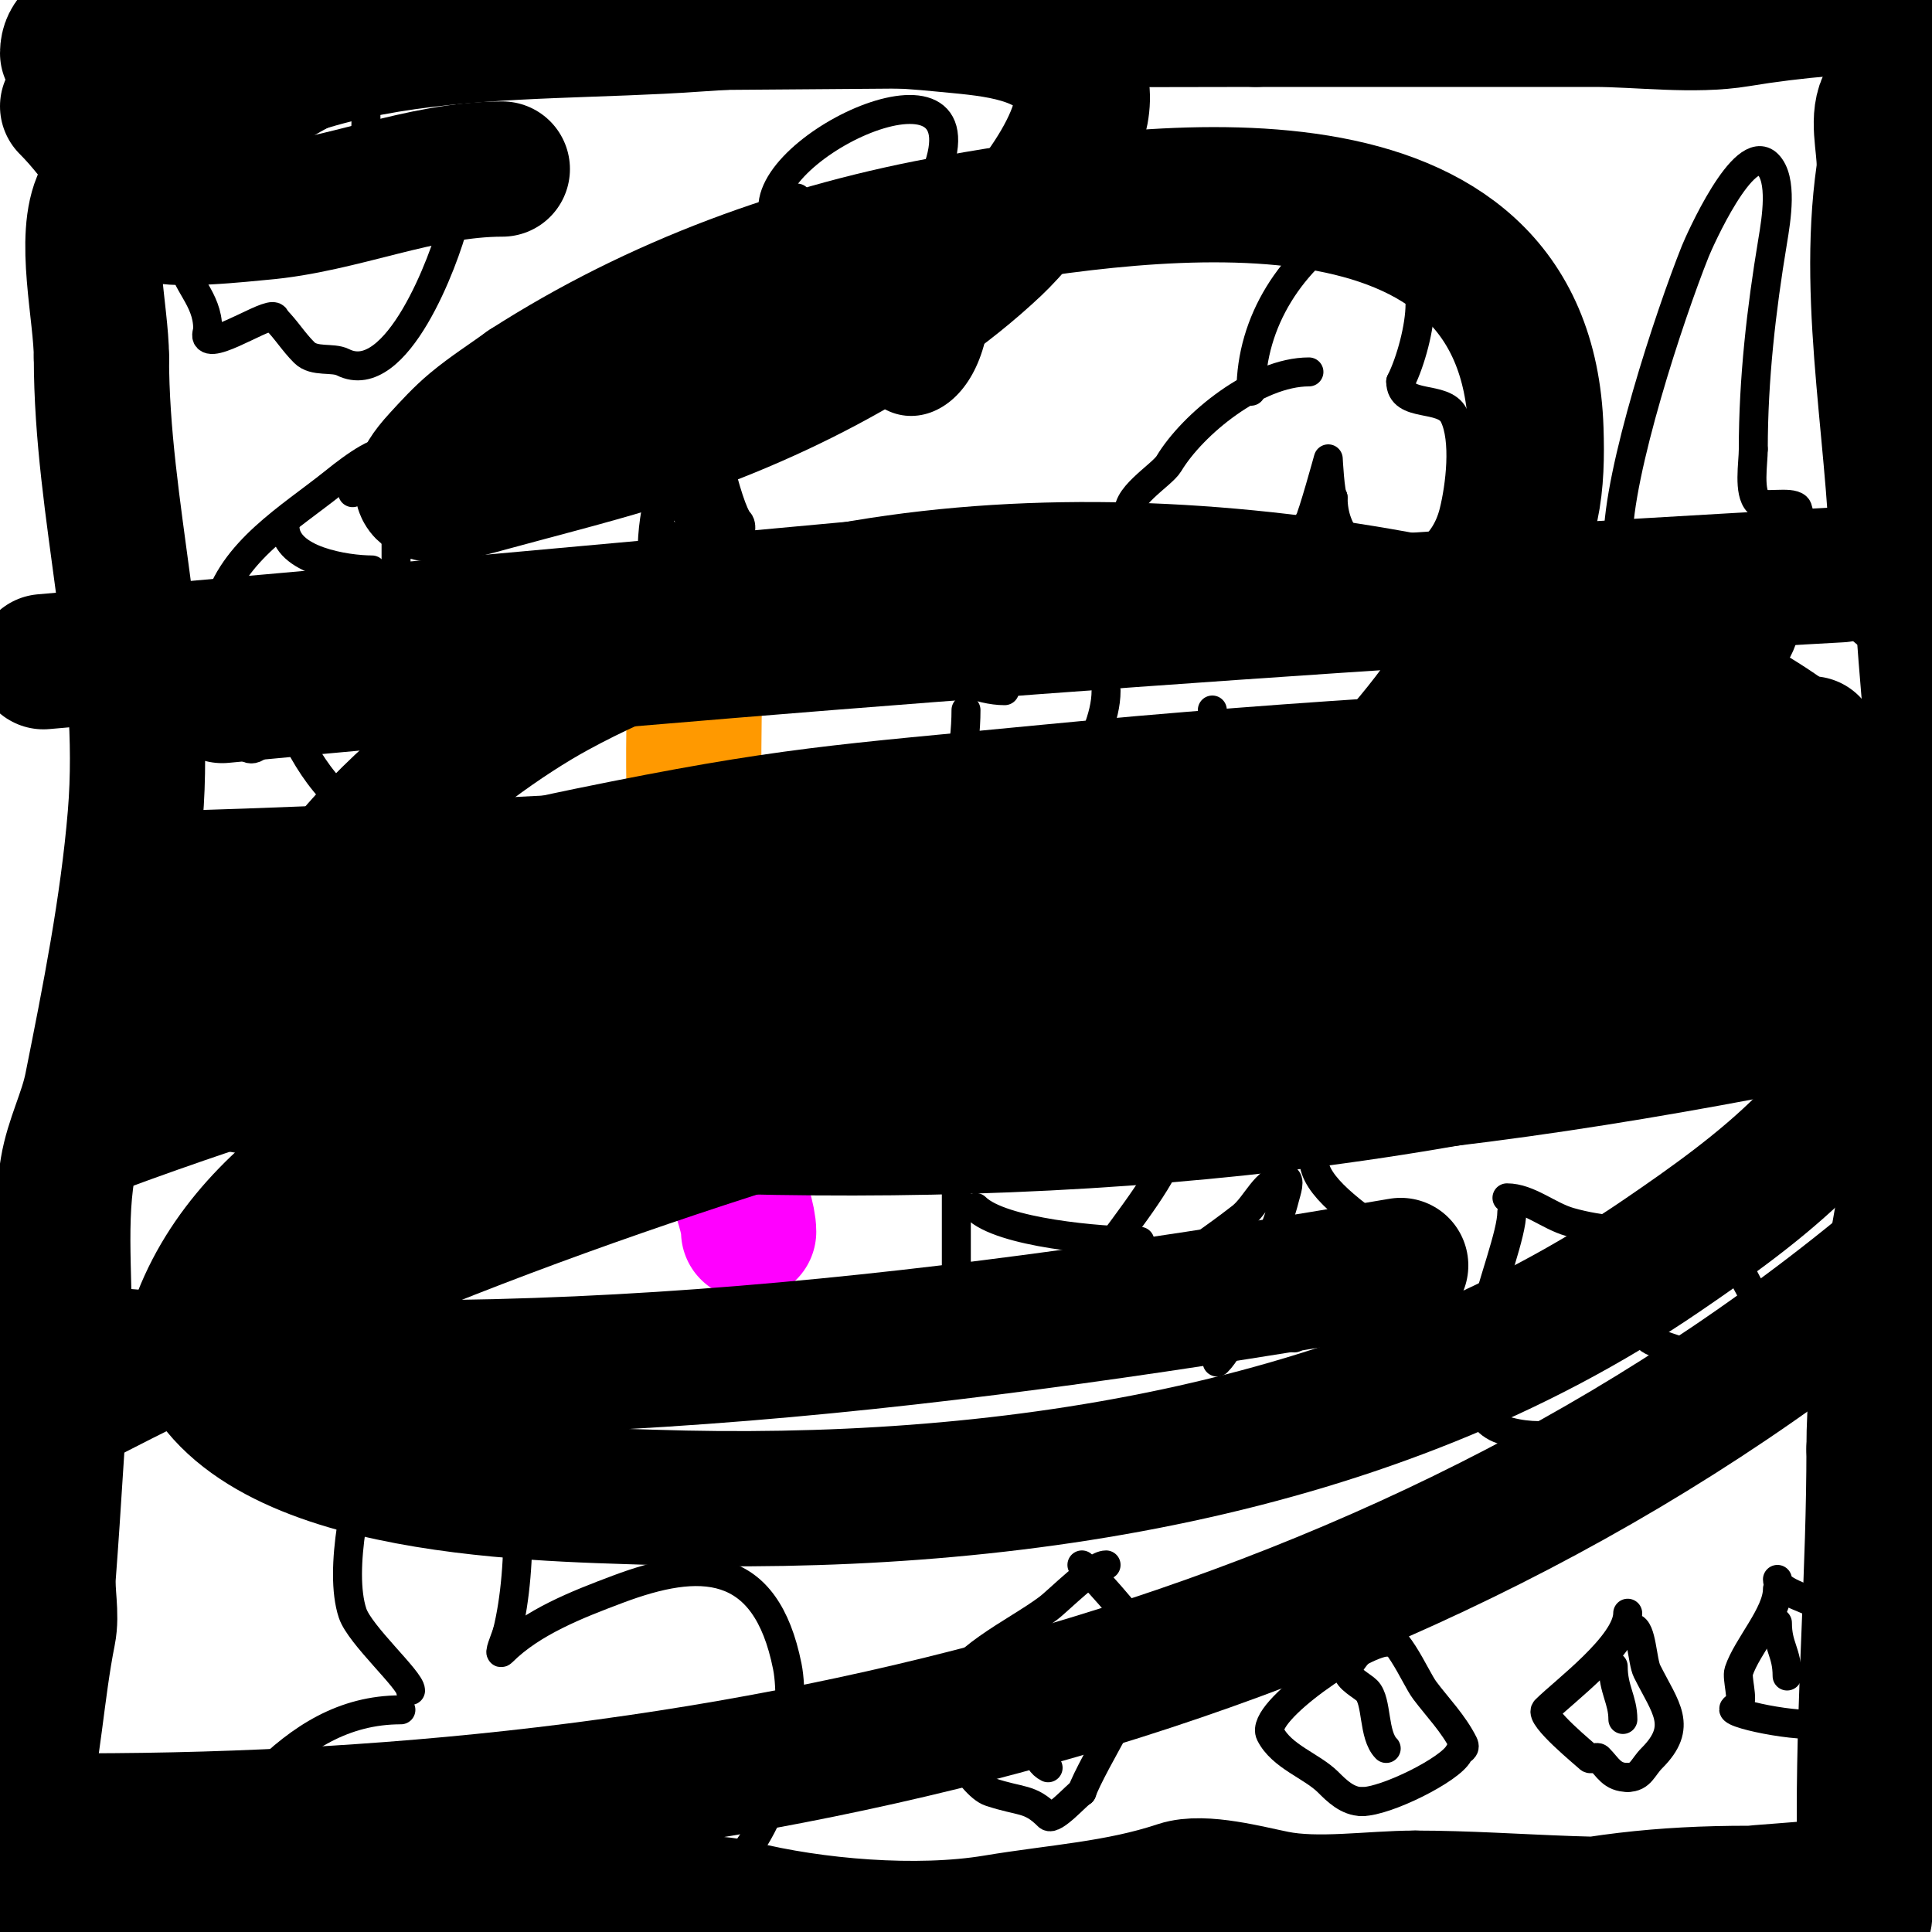 <svg viewBox='0 0 400 400' version='1.1' xmlns='http://www.w3.org/2000/svg' xmlns:xlink='http://www.w3.org/1999/xlink'><g fill='none' stroke='#ff9900' stroke-width='28' stroke-linecap='round' stroke-linejoin='round'><path d='M144,126c0,18.45 -1.3,39.596 1,58c1.445,11.562 3,23.39 3,35'/></g>
<g fill='none' stroke='#ff00ff' stroke-width='28' stroke-linecap='round' stroke-linejoin='round'><path d='M149,229c0,9.261 6,20.862 6,26'/></g>
<g fill='none' stroke='#000000' stroke-width='6' stroke-linecap='round' stroke-linejoin='round'><path d='M135,115c0,-10.737 2.899,-16.697 6,-26c0.947,-2.842 2.859,-9 5,-9'/><path d='M146,80c0,5.177 4.592,25.592 7,28c0.897,0.897 0.047,4 -1,4'/><path d='M152,112c-4.016,0 -8.775,-1 -14,-1'/><path d='M138,111c-3.537,0 0.638,-15.275 1,-16c0.447,-0.894 0,-2 0,-3c0,-0.853 1.108,-1.892 2,-1c4.827,4.827 1.24,17.24 6,22'/><path d='M147,113c0.195,0.195 1,2 1,2c0,0 -0.211,-1.368 0,-2c1.726,-5.179 1.778,-14.222 -2,-18c-0.471,-0.471 -1.702,-0.596 -2,0c-0.727,1.455 -0.127,3.255 -1,5c-1.105,2.21 -1,3.61 -1,6'/><path d='M142,106c0,-1.333 0,-2.667 0,-4'/><path d='M200,147c0,8.215 -2.075,16.3 -4,24c-0.453,1.813 -3,3.716 -3,5'/><path d='M179,131c4.723,0 18.361,12 29,12'/><path d='M229,143c0,11.229 -12.141,22.578 -8,35c2.617,7.851 9.359,8.189 14,2c6.441,-8.588 16,-22.578 16,-33'/><path d='M267,159c6.716,0 12.714,-2.905 19,-5c0.632,-0.211 1.529,-0.471 2,0c1.85,1.85 -7.004,9.336 -8,10c-5.82,3.88 -11.523,8.224 -18,11c-1.006,0.431 -8,2.217 -8,4c0,1.7 3.351,-0.588 5,-1c3.529,-0.882 8.319,0 12,0'/><path d='M269,123c4.33,0 8.767,10 18,10'/><path d='M297,146c0,10.806 -10.743,20.23 -14,30c-3.909,11.726 7,3.786 7,1'/><path d='M315,158c-5.258,0 -9.092,1.037 -14,3c-4.259,1.704 -14.117,4.234 -16,8c-8.271,16.543 23.763,23 33,23'/><path d='M339,156c0,3.911 -3.43,31 -9,31'/><path d='M326,173c5.678,0 11.947,7 18,7'/><path d='M327,162c0,2.231 9.686,23.686 11,25'/><path d='M344,166c-8.781,5.854 -18.33,10.33 -26,18'/><path d='M201,231c-3.278,0 -3,12.872 -3,15c0,12.667 0,25.333 0,38'/><path d='M202,250c5.264,5.264 26.041,7 34,7'/><path d='M243,235c0,10.697 -25,33.165 -25,45'/><path d='M218,280c2.833,0 2.957,-3.638 5,-5c10.925,-7.283 23.265,-14.651 34,-23c3.168,-2.464 4.986,-8 9,-8c1.333,0 0.323,2.706 0,4c-1.482,5.929 -4.714,12.903 -7,19c-1.692,4.512 -3.671,11.671 -7,15'/><path d='M253,273c0,-3.932 -13,-6.639 -13,-10c0,-0.808 5.942,0.981 6,1c1.923,0.641 4.928,0 7,0'/><path d='M276,232c0,-6.272 1.62,-16.051 4,-22c1.306,-3.266 7,-6.436 7,-8'/><path d='M273,258c0,6.672 -5,11.523 -5,19'/><path d='M272,240c0,11.196 33.241,22.277 29,35c-2.647,7.941 -22.45,16.112 -30,18c-6.273,1.568 -11.102,-2.898 -6,-8'/><path d='M313,251c0,8.869 -16.057,40.314 -2,45c7.982,2.661 16.563,0.719 24,-3c1.245,-0.622 8,-2.208 8,-4c0,-0.943 -1.333,1.333 -2,2'/><path d='M311,267c1.273,0 3.203,2.401 5,3c5.046,1.682 13.596,0 19,0'/><path d='M312,248c4.486,0 8.566,3.733 13,5c6.813,1.946 12.977,2 20,2'/><path d='M355,255c5.389,5.389 7.309,15.408 15,22c2.215,1.898 12,7.725 12,11c0,1.34 -10.996,-1.999 -11,-2c-6.499,-1.857 -12.622,-3.178 -19,-5c-1.324,-0.378 -13.351,-4 -10,-4'/><path d='M83,354c-11.812,0 -20.776,5.776 -29,14c-2.101,2.101 -6.525,7.212 -4,11c5.843,8.765 36.896,2.328 44,-3c3.215,-2.411 6,-4.679 6,-9c0,-0.667 0,-2 0,-2c0,0 6.801,8.801 8,10'/><path d='M108,375c18.064,18.064 40.028,27.931 52,-2c2.029,-5.072 2.523,-5.274 3,-11c0.407,-4.883 0.966,-12.171 0,-17c-4.467,-22.337 -18.202,-22.299 -35,-16c-8.573,3.215 -17.863,6.863 -24,13c-0.972,0.972 0.565,-2.696 1,-4'/><path d='M105,338c3.456,-13.823 2.734,-35.308 -1,-49c-5.7,-20.9 -13.321,-16.622 -22,-1c-1.956,3.521 -3.624,7.215 -5,11c-2.989,8.22 -6.982,26.054 -4,35c1.504,4.513 12,13.871 12,16'/><path d='M86,310c5.643,0 11.781,5 18,5'/><path d='M104,281c-2.63,2.63 -3,5.617 -3,9'/><path d='M229,324c-2.648,0 -9.758,7.318 -12,9c-6.886,5.165 -19.135,10.405 -22,19c-1.614,4.843 5.864,17.621 10,19c6.49,2.163 8.164,1.164 12,5c1.124,1.124 6.068,-4.534 7,-5'/><path d='M224,371c1.684,-5.053 15,-26.928 15,-29c0,-0.471 -0.789,-0.578 -1,-1c-1.841,-3.682 -9.649,-12.649 -14,-17'/><path d='M217,346c0,4.712 -5.704,17.148 0,20'/><path d='M287,340c-4.79,0 -26.316,14.368 -24,19c2.345,4.691 8.613,6.613 12,10c1.729,1.729 4.002,4 7,4'/><path d='M282,373c4.974,0 18.331,-6.662 20,-10c0.407,-0.813 1.586,-0.827 1,-2c-2.077,-4.155 -5.421,-7.562 -8,-11c-2.218,-2.958 -5.985,-13 -11,-13'/><path d='M284,337c0,3.179 -5,6.786 -5,9'/><path d='M279,346c0,1.527 3.058,3.058 4,4c2.192,2.192 1.23,9.23 4,12'/><path d='M337,334c0,6.453 -13.162,16.162 -17,20c-1.417,1.417 8.331,9.331 9,10c0.471,0.471 1.529,-0.471 2,0c1.89,1.89 2.72,4 6,4'/><path d='M337,368c2.728,0 3.108,-2.108 5,-4c6.585,-6.585 2.807,-10.387 -1,-18c-1.015,-2.031 -1.098,-9 -3,-9'/><path d='M334,345c0,4.79 2,6.942 2,11'/><path d='M368,329c0,5.174 -6.276,11.829 -8,17c-0.488,1.463 1.045,5.955 0,7c-0.333,0.333 -1.333,0.667 -1,1c1.534,1.534 19,4.625 19,2'/><path d='M378,356c0,-6.478 1.862,-17.276 -1,-23c-0.903,-1.805 -9,-3.149 -9,-6'/><path d='M368,336c0,4.959 2,6.063 2,11'/><path d='M35,213c-6.711,0 -8.608,11.392 -2,18c3.321,3.321 23.117,6 29,6'/><path d='M62,237c7.478,0 10,-16.804 10,-22c0,-1.333 0.943,-3.057 0,-4c-1.333,-1.333 -6.667,1.333 -8,0c-0.236,-0.236 0,-0.667 0,-1c0,-8.518 -2,-17.349 -2,-25'/><path d='M62,185c0,-5.007 -5.562,2.202 -7,4c-6.193,7.741 -12,13.967 -12,23'/><path d='M48,143c0,2.695 1.172,15.828 6,11c0.875,-0.875 6,-8 6,-8c0,0 0.785,5.57 1,6c2.412,4.824 4.923,8.923 9,13'/><path d='M70,165c8.724,8.724 17.003,-7.508 20,-15c3.923,-9.806 -3.451,-5.451 -8,-10c-0.718,-0.718 0,-6.971 0,-8c0,-8 0,-16 0,-24'/><path d='M82,108c0,-3.739 0.691,-11.309 -2,-14c-1.655,-1.655 -9.847,5.078 -11,6c-8.854,7.083 -21.057,14.228 -24,26c-0.499,1.997 -2.438,16 0,16'/><path d='M59,109c0,7.071 12.728,9 18,9'/><path d='M83,97c-2.092,0 -7.165,3.582 -10,5'/><path d='M57,194c0,0.333 0,0.667 0,1'/><path d='M60,190'/><path d='M38,54c0,4.382 5,7.792 5,14c0,0.667 -0.471,1.529 0,2c1.93,1.93 14,-6.481 14,-4'/><path d='M57,66c2.322,2.322 3.661,4.661 6,7c2.066,2.066 5.83,0.915 8,2c11.106,5.553 21.063,-21.252 23,-29c2.338,-9.354 -7.771,-10.076 -14,-8c-0.797,0.266 -3.923,4.077 -5,3c-0.943,-0.943 0,-2.667 0,-4'/><path d='M75,37c0,-2.36 1.737,-15.263 0,-17c-1.827,-1.827 -5.584,2.292 -7,3c-8.512,4.256 -16.823,10.848 -24,17c-1.666,1.428 -9.323,11 -10,11'/><path d='M165,41c0,5.963 -10.94,12.821 -13,19c-2.574,7.722 3.385,21.807 13,17c5.41,-2.705 9.126,-6.126 13,-10'/><path d='M178,67c0,20.246 18.349,21.605 23,3c1.611,-6.443 -1.411,-11.705 -6,-14c-2.209,-1.105 -9,-0.735 -9,-4'/><path d='M186,52c2.478,-3.716 3.989,-7.978 6,-12c16.363,-32.725 -32,-11.734 -32,3'/><path d='M271,77c-10.836,0 -24.07,10.784 -29,19c-1.479,2.464 -9.88,7.24 -8,11c4.224,8.449 19.189,12.937 28,10c3.992,-1.331 6.584,-5.779 9,-9c0.667,-0.889 4,-13 4,-13c0,0 0.378,7.378 1,8'/><path d='M276,103c0,15.615 21.038,18.847 25,3c1.287,-5.147 2.53,-14.94 0,-20c-2.158,-4.315 -11,-1.403 -11,-7'/><path d='M290,79c2.099,-4.198 4,-11.295 4,-16c0,-2.471 2.356,-19.644 1,-21c-2.903,-2.903 -12.802,2.681 -15,4c-12.613,7.568 -21,20.512 -21,35'/><path d='M318,114c0,11.767 9.289,20.289 17,28c4.444,4.444 15.323,-8.205 17,-11c0.114,-0.191 3,-7 3,-7c0,0 -0.715,7 1,7'/><path d='M356,131c0,3.239 7.968,8.032 11,5c2.91,-2.91 4.346,-14.078 5,-18c0.252,-1.509 1.089,-11.911 0,-13c-1.318,-1.318 -6.89,0.11 -8,-1c-2.076,-2.076 -1,-8.077 -1,-11'/><path d='M363,93c0,-14.47 1.651,-28.904 4,-43c0.792,-4.75 2.117,-12.883 -1,-16c-4.937,-4.937 -14.25,16.126 -15,18c-5.345,13.361 -16,45.706 -16,60'/></g>
<g fill='none' stroke='#000000' stroke-width='28' stroke-linecap='round' stroke-linejoin='round'><path d='M104,35c-17.05,0 -33.27,7.606 -50,9c-2.975,0.248 -19.797,2.203 -22,0c-6.322,-6.322 -11.1,-15.1 -18,-22'/><path d='M14,11c0,-6.486 10.101,-5 15,-5c13.4,0 27.348,-1 41,-1c63.074,0 126.653,-1 190,-1'/><path d='M260,4c23.333,0 46.667,0 70,0c9.504,0 20.636,1.561 30,0c11.411,-1.902 24.363,-3 36,-3'/><path d='M396,1c0,6.495 2.206,11.72 4,18'/><path d='M400,82c0,8.359 -2.627,17.762 -4,26c-0.48,2.88 -0.433,6.163 -1,9c-0.352,1.76 -2,6.795 -2,5c0,-28.681 -6.96,-58.28 -3,-86c0.602,-4.216 -1.351,-9.948 0,-14c1.086,-3.259 10,-16.937 10,-17'/><path d='M400,5'/><path d='M400,91c-6.798,33.988 4.902,68.685 0,103c-2.437,17.059 -2.141,33.849 -5,51c-3.02,18.121 -7,36.263 -7,55'/><path d='M388,300c0,25.003 -2,49.765 -2,75c0,6.667 0,13.333 0,20c0,1.333 0.567,2 -1,2'/><path d='M385,397c-2.571,0 -7.289,3 -11,3'/><path d='M312,398c17.349,-4.337 32.062,-6 50,-6c0.494,0 13,-1 13,-1c0,0 -14.633,1.939 -15,2c-0.986,0.164 -2.01,-0.141 -3,0c-21.035,3.005 -42.892,0 -64,0'/><path d='M293,393c-9.098,0 -20.074,1.785 -29,0c-5.369,-1.074 -14.948,-3.684 -20,-2c-12.415,4.138 -24.905,4.817 -38,7c-16.177,2.696 -37.639,0.84 -53,-3c-9.04,-2.26 -21.648,0 -31,0'/><path d='M122,395c-21.307,0 -42.034,-3 -63,-3c-7.949,0 -25.025,3.325 -32,1c-7.358,-2.453 -19.654,-3 -27,-3'/><path d='M0,385c0,-2.121 3.2,-6.801 4,-10c2.977,-11.909 3.603,-25.017 6,-37c0.784,-3.922 -0.307,-8.012 0,-12c1.126,-14.642 1.874,-29.362 3,-44c1.012,-13.151 -1.168,-26.99 1,-40c0.982,-5.89 3.849,-11.245 5,-17c3.644,-18.222 7.434,-37.213 9,-56c2.698,-32.378 -7,-63.235 -7,-95'/><path d='M21,74c0,-9.08 -3.975,-25.051 0,-33c1.592,-3.184 6.925,-5.925 10,-9c28.74,-28.74 74.998,-24.286 113,-27c17.008,-1.215 34.008,-1.699 51,0c8.943,0.894 20.637,1.364 27,9c8.183,9.819 -9.885,31.225 -16,37c-19.993,18.882 -48.903,33.092 -75,41c-9.597,2.908 -19.326,5.362 -29,8c-7.453,2.033 -21.053,5.967 -11,-5c2.23,-2.432 4.465,-4.888 7,-7c3.483,-2.902 7.333,-5.333 11,-8'/><path d='M109,80c26.889,-17.286 57.44,-28.477 89,-34c41.439,-7.252 118.032,-18.022 120,43c0.172,5.341 0.109,10.773 -1,16c-1.814,8.551 -10.478,28.119 -15,35c-31.482,47.908 -88.278,71.57 -142,83c-25.612,5.449 -52.138,6.973 -78,2c-7.097,-1.365 -21.974,-4.77 -23,-14c-2.969,-26.721 36.155,-57.175 56,-68c62.953,-34.338 146.309,-29.055 213,-10c30.915,8.833 75.388,31.932 65,72c-6.492,25.04 -29.02,41.355 -49,55c-60.192,41.107 -137.479,52.345 -209,50c-25.579,-0.839 -87.105,-1.421 -95,-33'/><path d='M40,277c9.426,-31.419 44.543,-47.933 73,-59c59.91,-23.298 124.05,-33.372 188,-36c31.812,-1.307 58.473,-0.904 89,8'/><path d='M399,255c-104.617,90.971 -246.323,122 -382,122'/><path d='M3,297c117.058,-64.382 248.195,-92.144 378,-119'/><path d='M290,262c-90.342,15.377 -181.623,27.138 -273,18'/><path d='M21,233c118.606,-43.832 228.456,-53.385 354,-56'/><path d='M385,209c-41.848,8.584 -83.25,15.543 -126,18c-18.19,1.045 -63.357,1.259 -82,1c-23.639,-0.328 -50.269,0.183 -73,-8c-19.034,-6.852 -5.264,-17.174 6,-23c5.832,-3.017 11.785,-5.881 18,-8c8.495,-2.896 17.224,-5.119 26,-7c75.898,-16.264 156.108,-14.696 233,-9'/><path d='M396,197c-78.856,30.525 -166.818,38.838 -251,36c-26.983,-0.91 -50.665,-3.212 -77,-8c-7.08,-1.287 -14.097,-2.97 -21,-5c-7.452,-2.192 -18.242,-5.057 -15,-11c1.506,-2.761 5.231,-3.509 8,-5c5.906,-3.18 11.772,-6.509 18,-9c8.808,-3.523 17.867,-6.431 27,-9c12.219,-3.437 24.565,-6.453 37,-9c41.528,-8.506 52.298,-8.854 95,-13c52.691,-5.116 105.114,-7.966 158,-10'/><path d='M379,186c-66.188,8.825 -132.25,18.392 -199,22c-33.29,1.799 -115.899,2.559 -149,3'/><path d='M46,144c111.563,-10.625 223.101,-18.869 335,-25'/><path d='M324,163c-97.181,9.207 -193.421,16.013 -291,19'/><path d='M9,137c63.017,-5.48 126.016,-11.156 189,-17'/></g>
</svg>